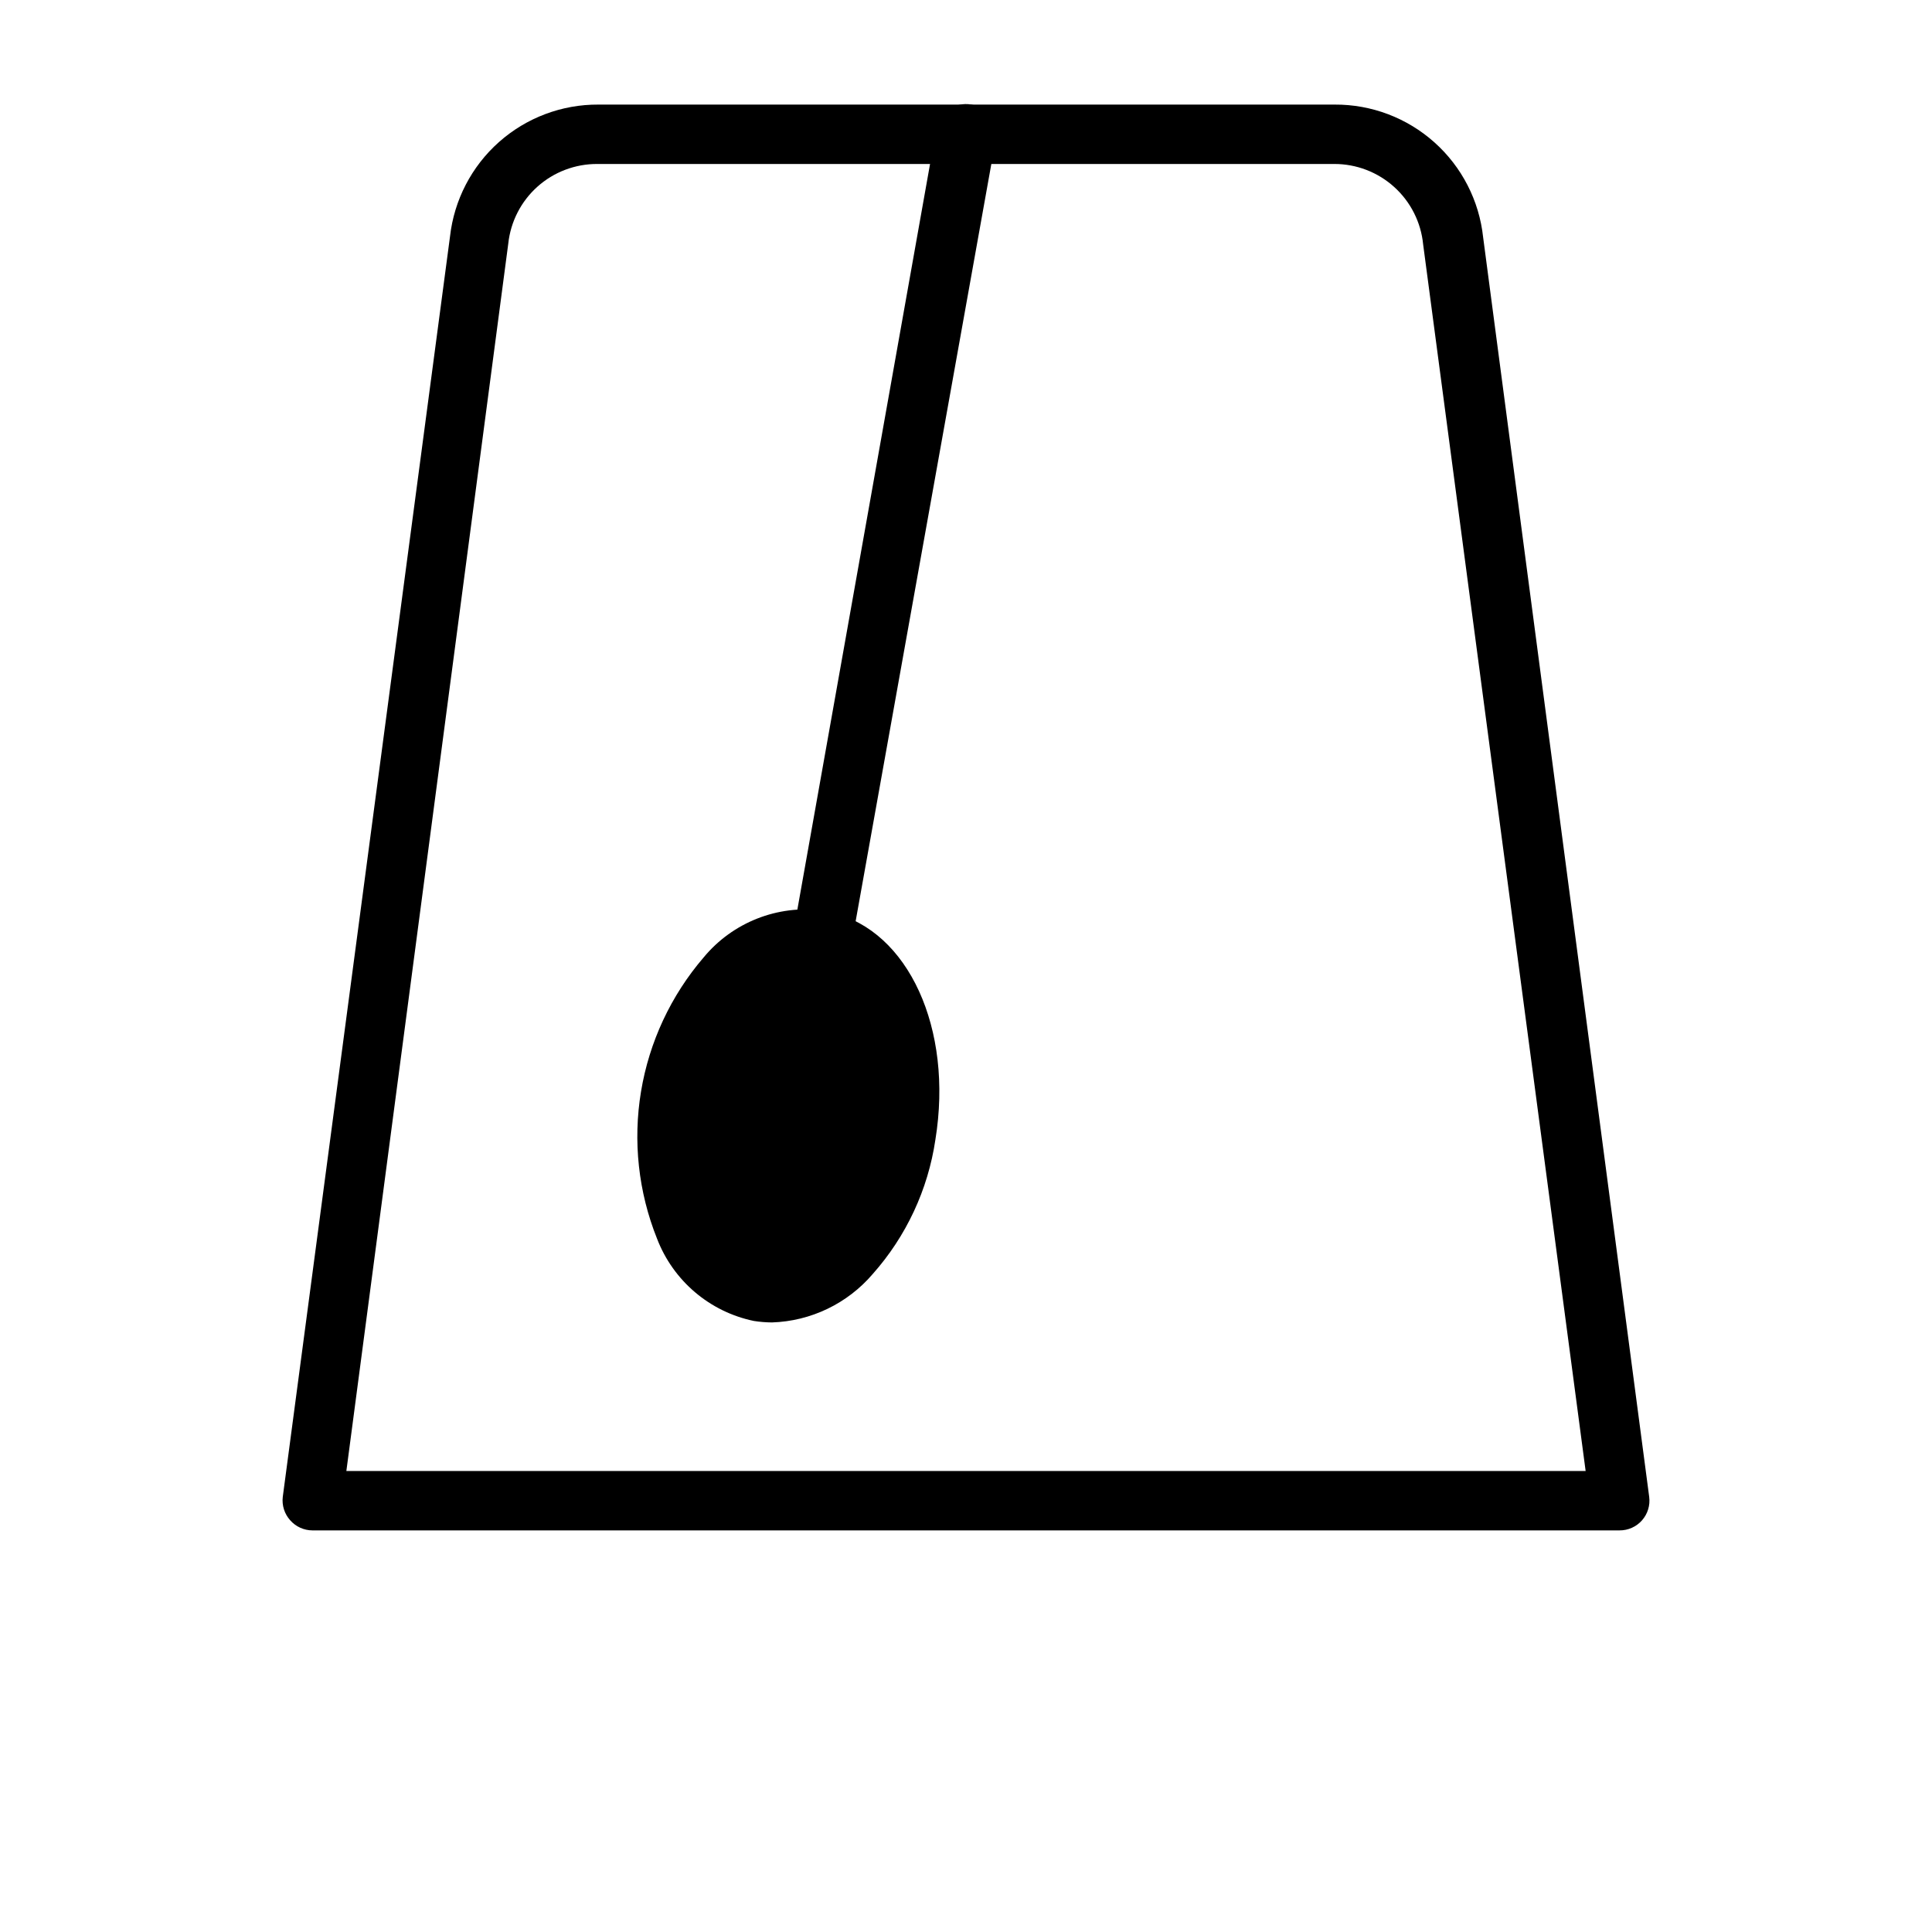 <?xml version="1.0" encoding="UTF-8"?>
<!-- Uploaded to: ICON Repo, www.svgrepo.com, Generator: ICON Repo Mixer Tools -->
<svg fill="#000000" width="800px" height="800px" version="1.1" viewBox="144 144 512 512" xmlns="http://www.w3.org/2000/svg">
 <g>
  <path d="m573.18 549.57h-346.37c-2.258-0.004-4.41-0.977-5.902-2.676-1.523-1.691-2.242-3.961-1.969-6.219l44.32-334.01c1.09-9.656 5.711-18.57 12.977-25.023 7.269-6.453 16.664-9.988 26.383-9.926h195.07c9.754-0.055 19.18 3.512 26.453 10.016 7.273 6.5 11.871 15.473 12.906 25.172l44.004 333.77c0.297 2.246-0.395 4.516-1.891 6.219-1.508 1.719-3.691 2.695-5.981 2.676zm-337.39-15.742h328.42l-43.059-325.04c-0.57-5.859-3.305-11.293-7.676-15.238-4.367-3.949-10.051-6.121-15.941-6.094h-195.22c-5.852-0.031-11.508 2.106-15.871 6.004-4.363 3.898-7.121 9.277-7.746 15.094z"/>
  <path d="m361.9 400.94h-1.418c-2.055-0.363-3.883-1.531-5.078-3.242-1.199-1.715-1.664-3.832-1.297-5.887l38.02-213.65c0.785-4.348 4.941-7.238 9.289-6.453 4.348 0.781 7.238 4.941 6.457 9.289l-38.258 213.49c-0.684 3.727-3.926 6.441-7.715 6.453z"/>
  <path d="m348.59 494.46c-1.609-0.012-3.211-0.145-4.801-0.391-11.711-2.426-21.379-10.641-25.664-21.805-4.957-12.371-6.426-25.859-4.246-39.004 2.18-13.145 7.922-25.441 16.605-35.547 7.672-9.266 19.555-13.961 31.488-12.438 0.883 0.137 1.75 0.348 2.598 0.629 20.074 4.723 32.117 30.621 27.316 60.141v0.004c-1.957 13.223-7.731 25.59-16.609 35.582-6.699 7.836-16.383 12.492-26.688 12.828z"/>
  <path d="m357.02 400c-5.863 0.5-11.281 3.336-15.035 7.871-6.535 7.828-10.859 17.262-12.523 27.328-1.66 10.062-0.598 20.387 3.078 29.902 2.258 6.231 7.391 10.98 13.777 12.75 6.688 0.355 13.125-2.582 17.238-7.871 6.766-7.5 11.223-16.793 12.832-26.766 3.387-20.547-3.777-39.359-15.742-42.508h-0.867z"/>
 </g>
</svg>
